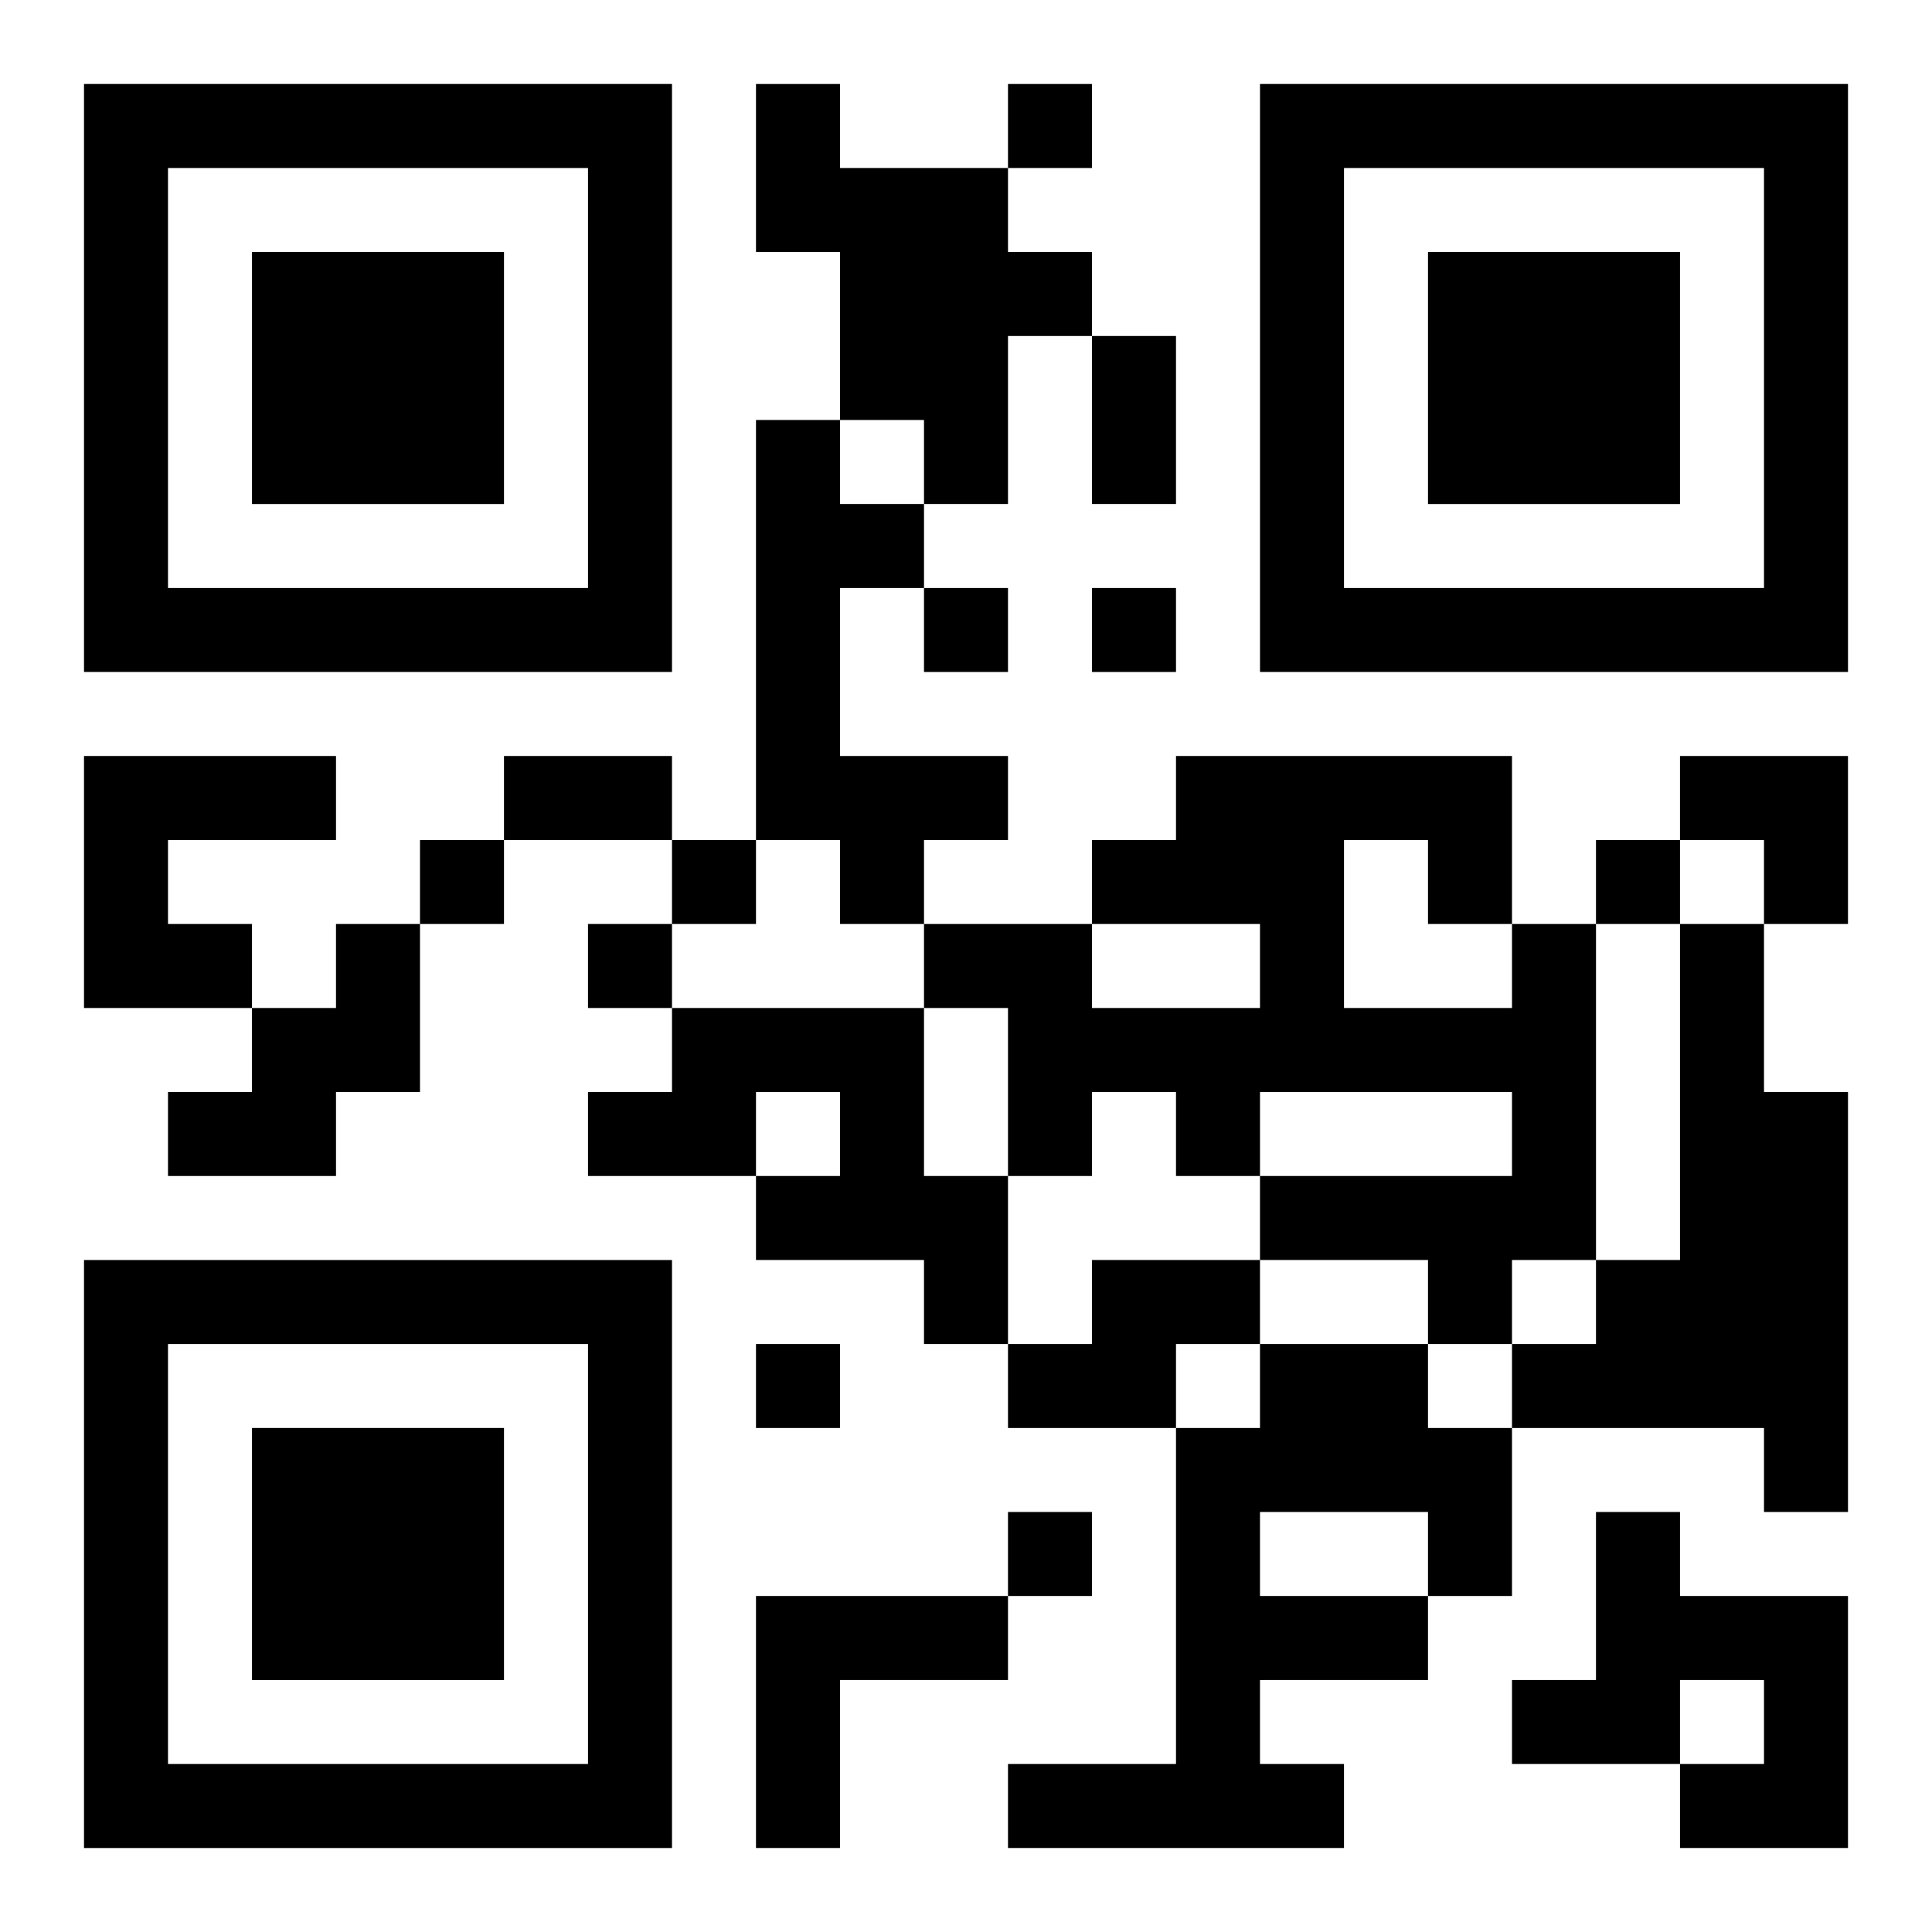 <?xml version="1.0" encoding="UTF-8"?>
<svg width="250" height="250" baseProfile="full" version="1.1" viewBox="-1 -1 23 23" xmlns="http://www.w3.org/2000/svg" xmlns:xlink="http://www.w3.org/1999/xlink"><symbol id="a"><path d="m0 7v7h7v-7h-7zm1 1h5v5h-5v-5zm1 1v3h3v-3h-3z"/></symbol><use y="-7" xlink:href="#a"/><use y="7" xlink:href="#a"/><use x="14" y="-7" xlink:href="#a"/><path d="m8 0h1v1h2v1h1v1h-1v2h-1v-1h-1v-2h-1v-2m0 4h1v1h1v1h-1v2h2v1h-1v1h-1v-1h-1v-5m-8 4h3v1h-2v1h1v1h-2v-3m3 2h1v2h-1v1h-2v-1h1v-1h1v-1m14 0h1v4h-1v1h-1v-1h-2v-1h3v-1h-3v1h-1v-1h-1v1h-1v-2h-1v-1h2v1h2v-1h-2v-1h1v-1h4v2m-2-1v2h2v-1h-1v-1h-1m4 1h1v2h1v5h-1v-1h-3v-1h1v-1h1v-4m-12 1h3v2h1v2h-1v-1h-2v-1h1v-1h-1v1h-2v-1h1v-1m5 3h2v1h-1v1h-2v-1h1v-1m2 1h2v1h1v2h-1v1h-2v1h1v1h-4v-1h2v-4h1v-1m0 2v1h2v-1h-2m4 0h1v1h2v3h-2v-1h1v-1h-1v1h-2v-1h1v-2m-10 1h3v1h-2v2h-1v-3m3-18v1h1v-1h-1m-1 6v1h1v-1h-1m2 0v1h1v-1h-1m-8 3v1h1v-1h-1m3 0v1h1v-1h-1m11 0v1h1v-1h-1m-12 1v1h1v-1h-1m2 5v1h1v-1h-1m3 2v1h1v-1h-1m1-14h1v2h-1v-2m-7 5h2v1h-2v-1m14 0h2v2h-1v-1h-1z"/></svg>
